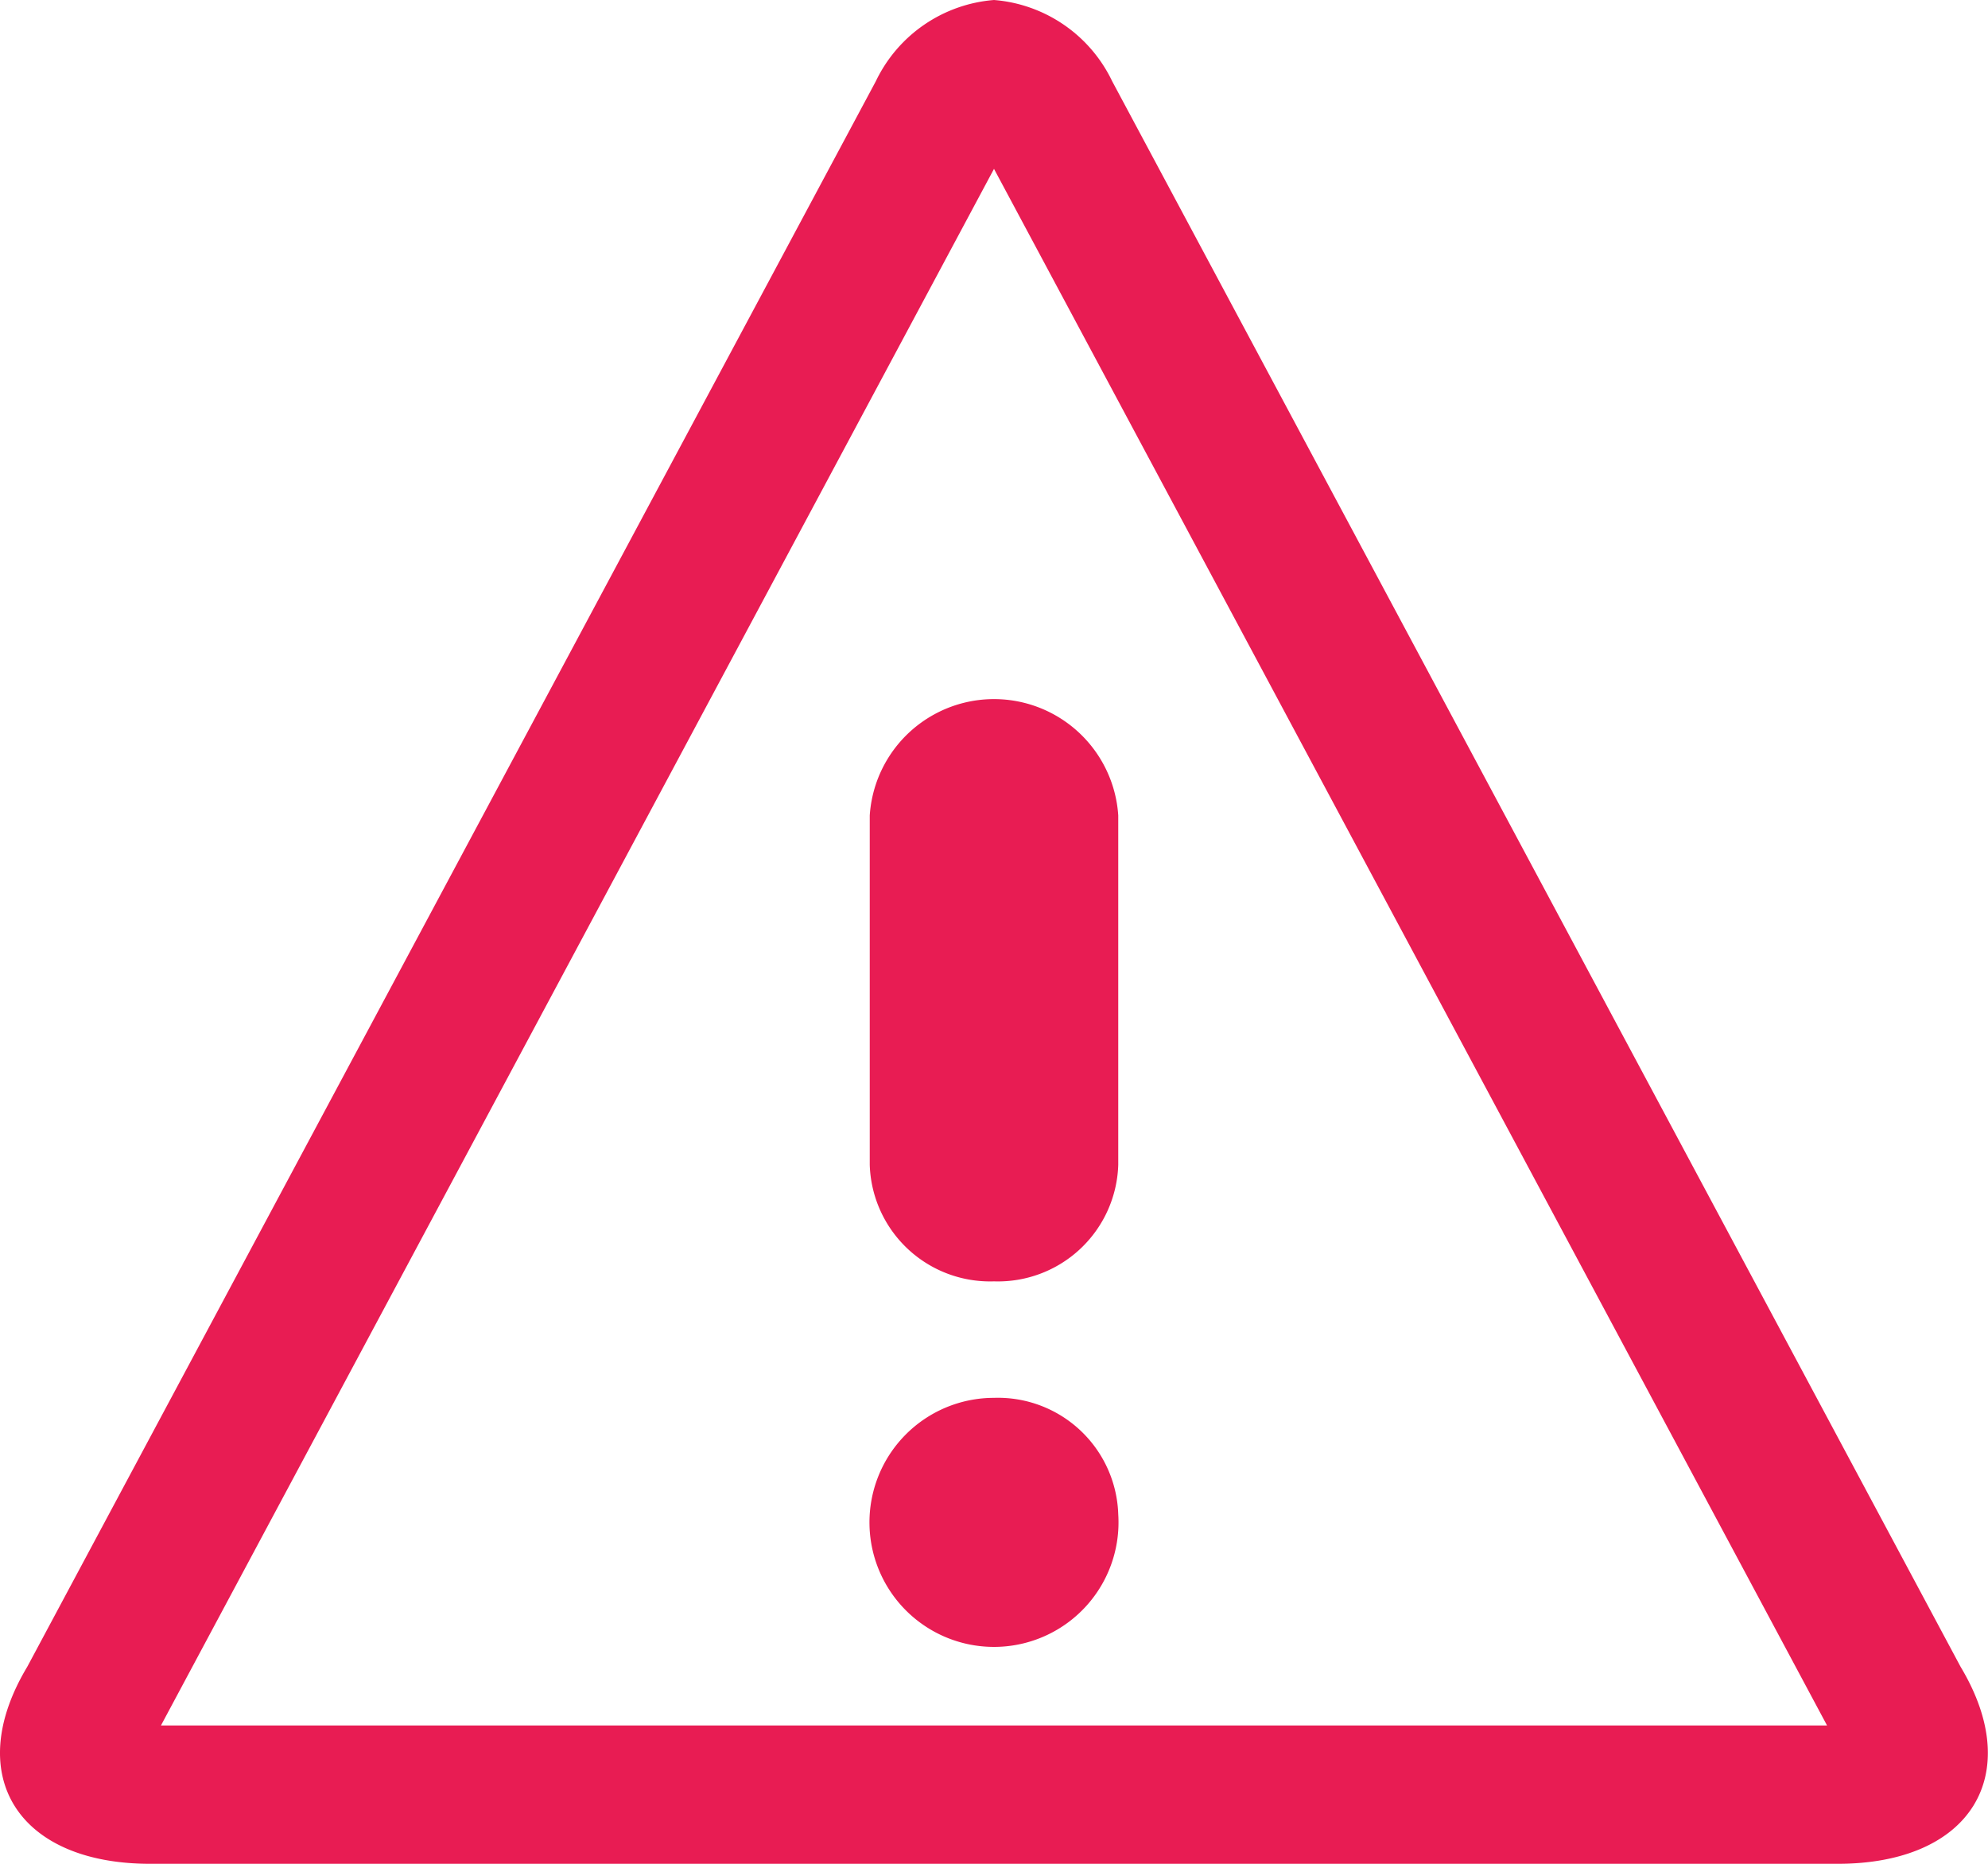 <svg xmlns="http://www.w3.org/2000/svg" width="51.2" height="48" viewBox="0 0 51.2 48">
  <path id="icon_warning" d="M28.171,6.277,49.626,46.366H6.716L28.171,6.277Zm0-4.349a3.7,3.7,0,0,0-3.044,2.093L3.273,44.854c-1.674,2.791-.25,5.074,3.165,5.074H49.9c3.415,0,4.84-2.283,3.165-5.074h0L31.215,4.021a3.7,3.7,0,0,0-3.044-2.093Zm3.2,39a3.207,3.207,0,1,1-3.2-3A3.1,3.1,0,0,1,31.371,40.928Zm-3.2-6a3.1,3.1,0,0,1-3.2-3v-9a3.207,3.207,0,0,1,6.4,0v9A3.1,3.1,0,0,1,28.171,34.928Z" transform="translate(-2.571 -1.928)" fill="#e81c53"/>
</svg>
